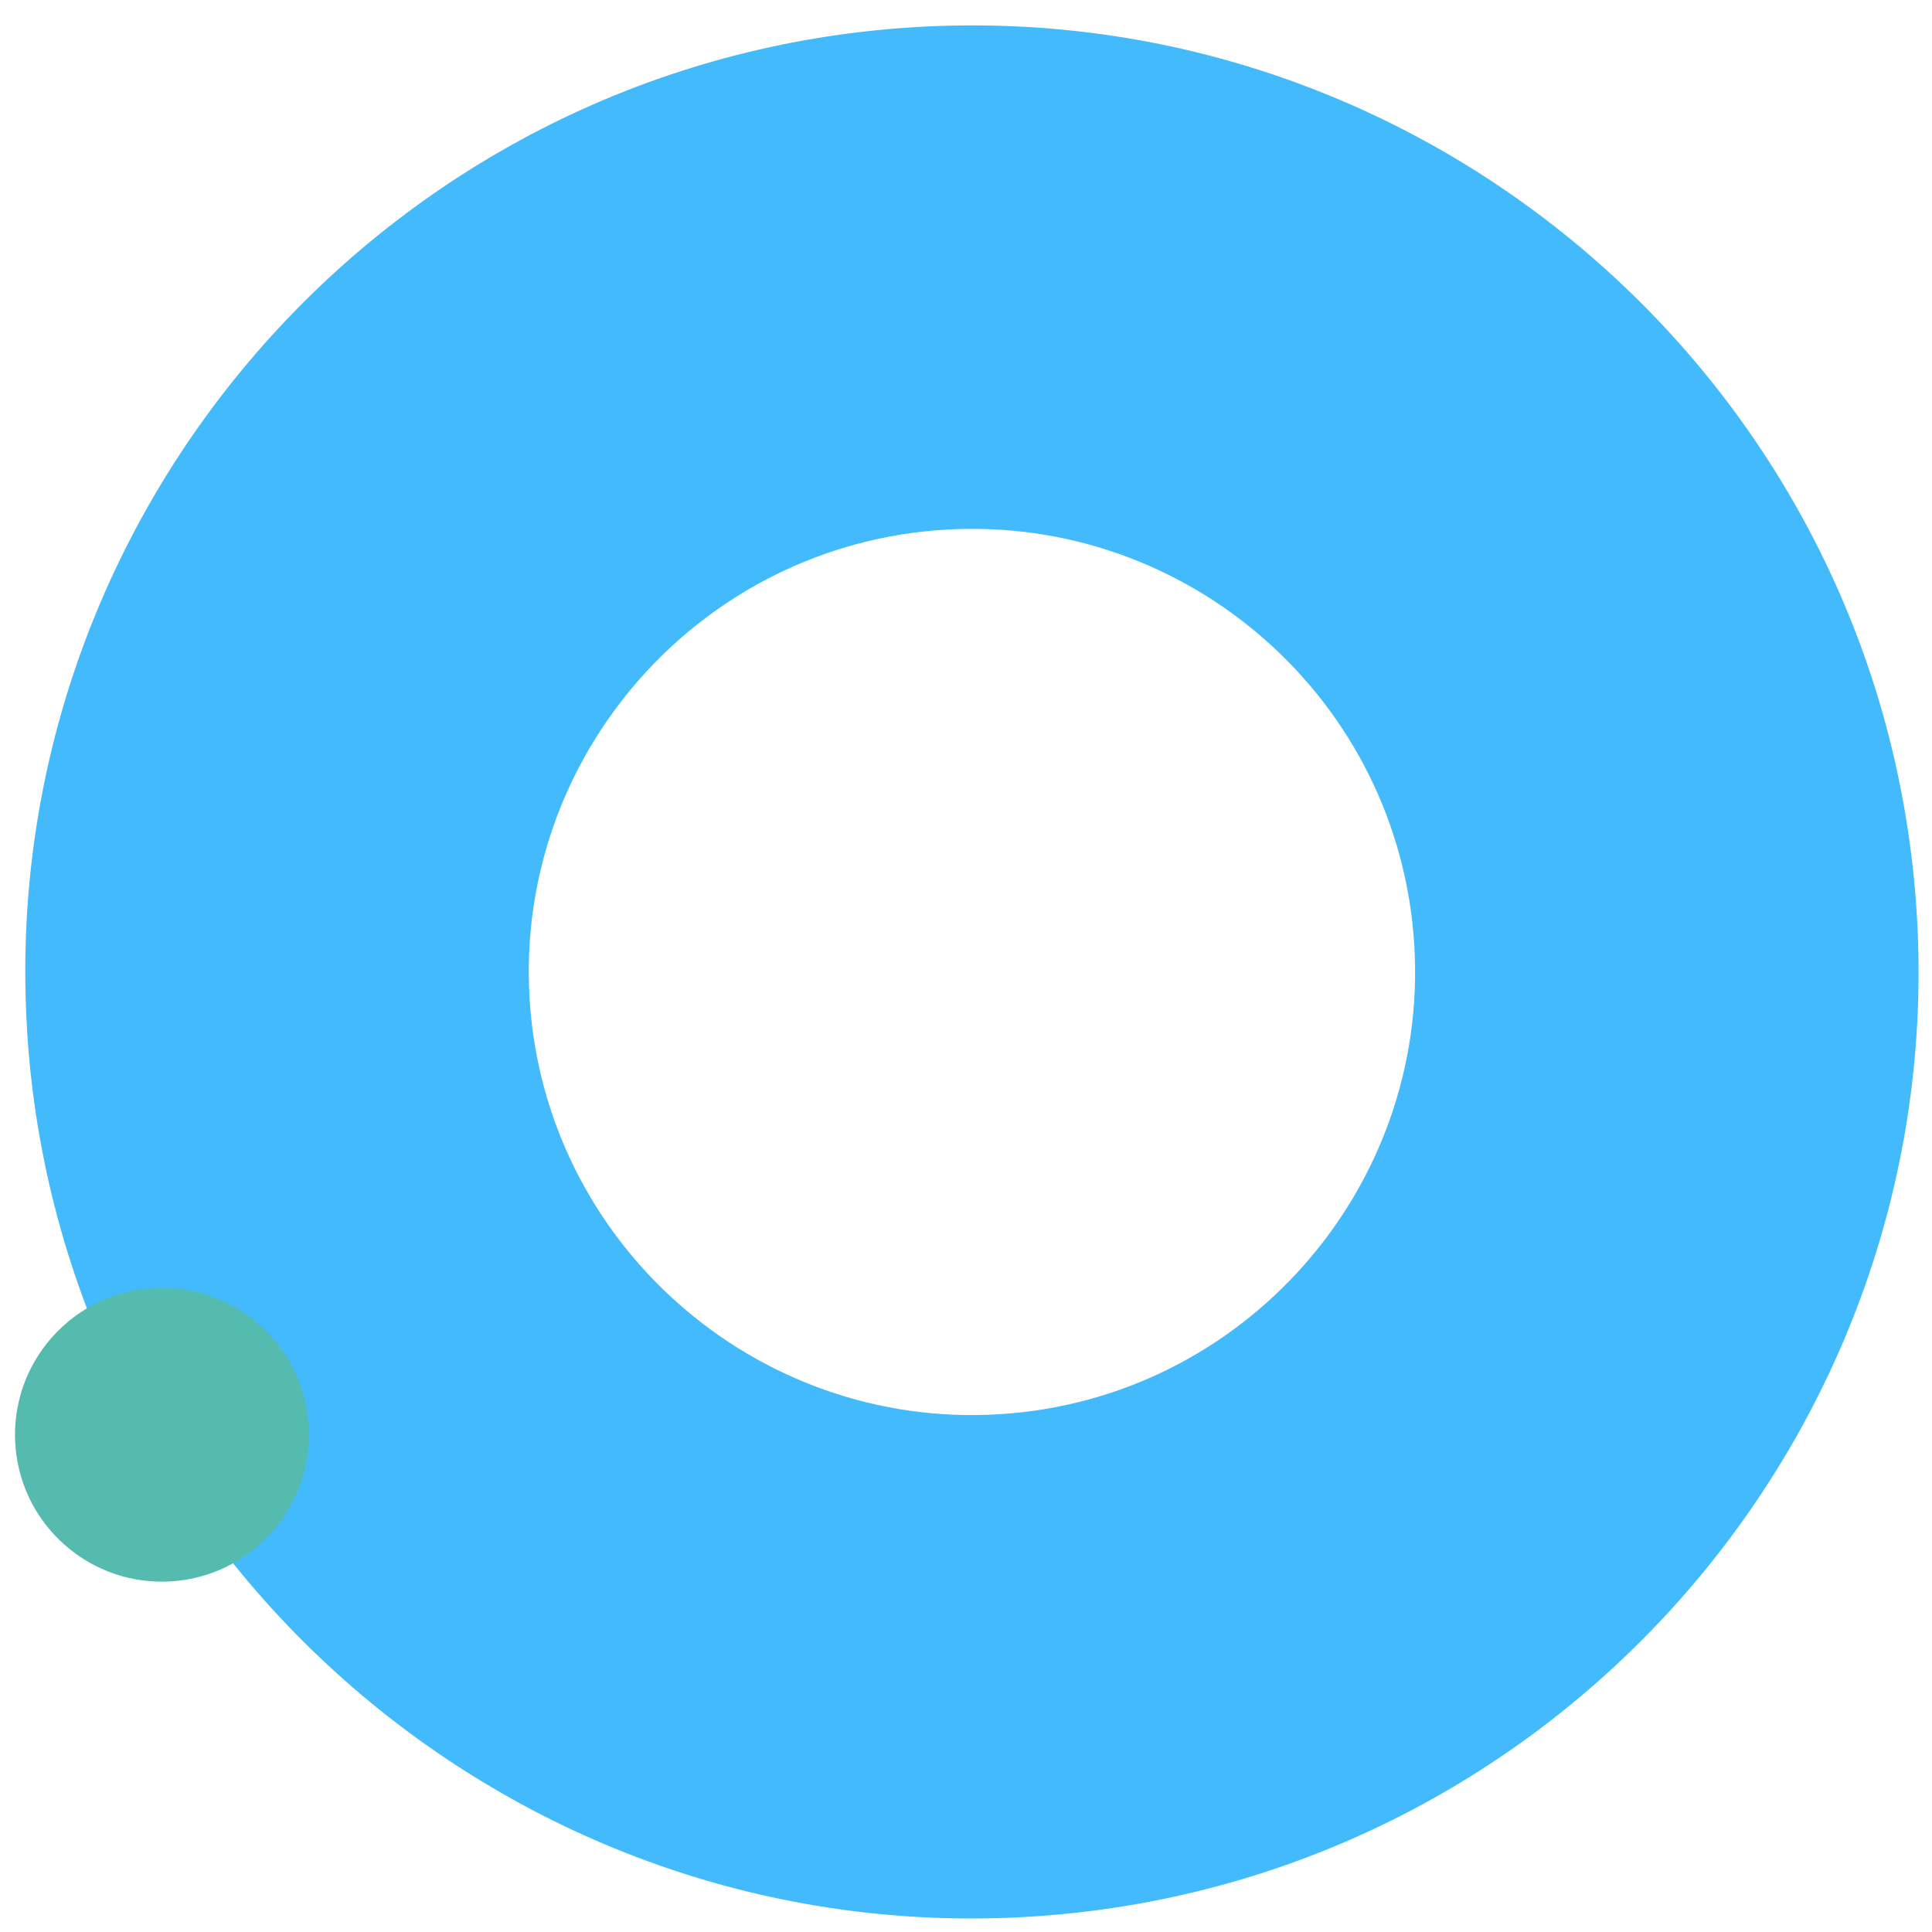 <svg width="255" height="255" fill="none" xmlns="http://www.w3.org/2000/svg"><path d="M186.667 124.71c-1.97-32.212-29.74-56.768-61.952-54.798-32.184 1.968-56.784 29.727-54.814 61.939 1.969 32.184 29.762 56.774 61.954 54.812 32.191-1.961 56.781-29.755 54.812-61.953zM3.572 135.907C-.634 67.135 51.894 7.794 120.666 3.588 189.438-.617 248.791 51.882 252.99 120.661c4.206 68.772-48.308 128.112-117.08 132.318C67.138 257.185 7.77 204.687 3.565 135.915" fill="#42BAFC"/><path d="M8.522 203.891c8.02 7.097 20.272 6.348 27.37-1.674 7.096-8.021 6.346-20.272-1.675-27.369-8.021-7.097-20.273-6.347-27.37 1.674-7.096 8.021-6.347 20.273 1.675 27.369z" fill="#55BBAF"/></svg>